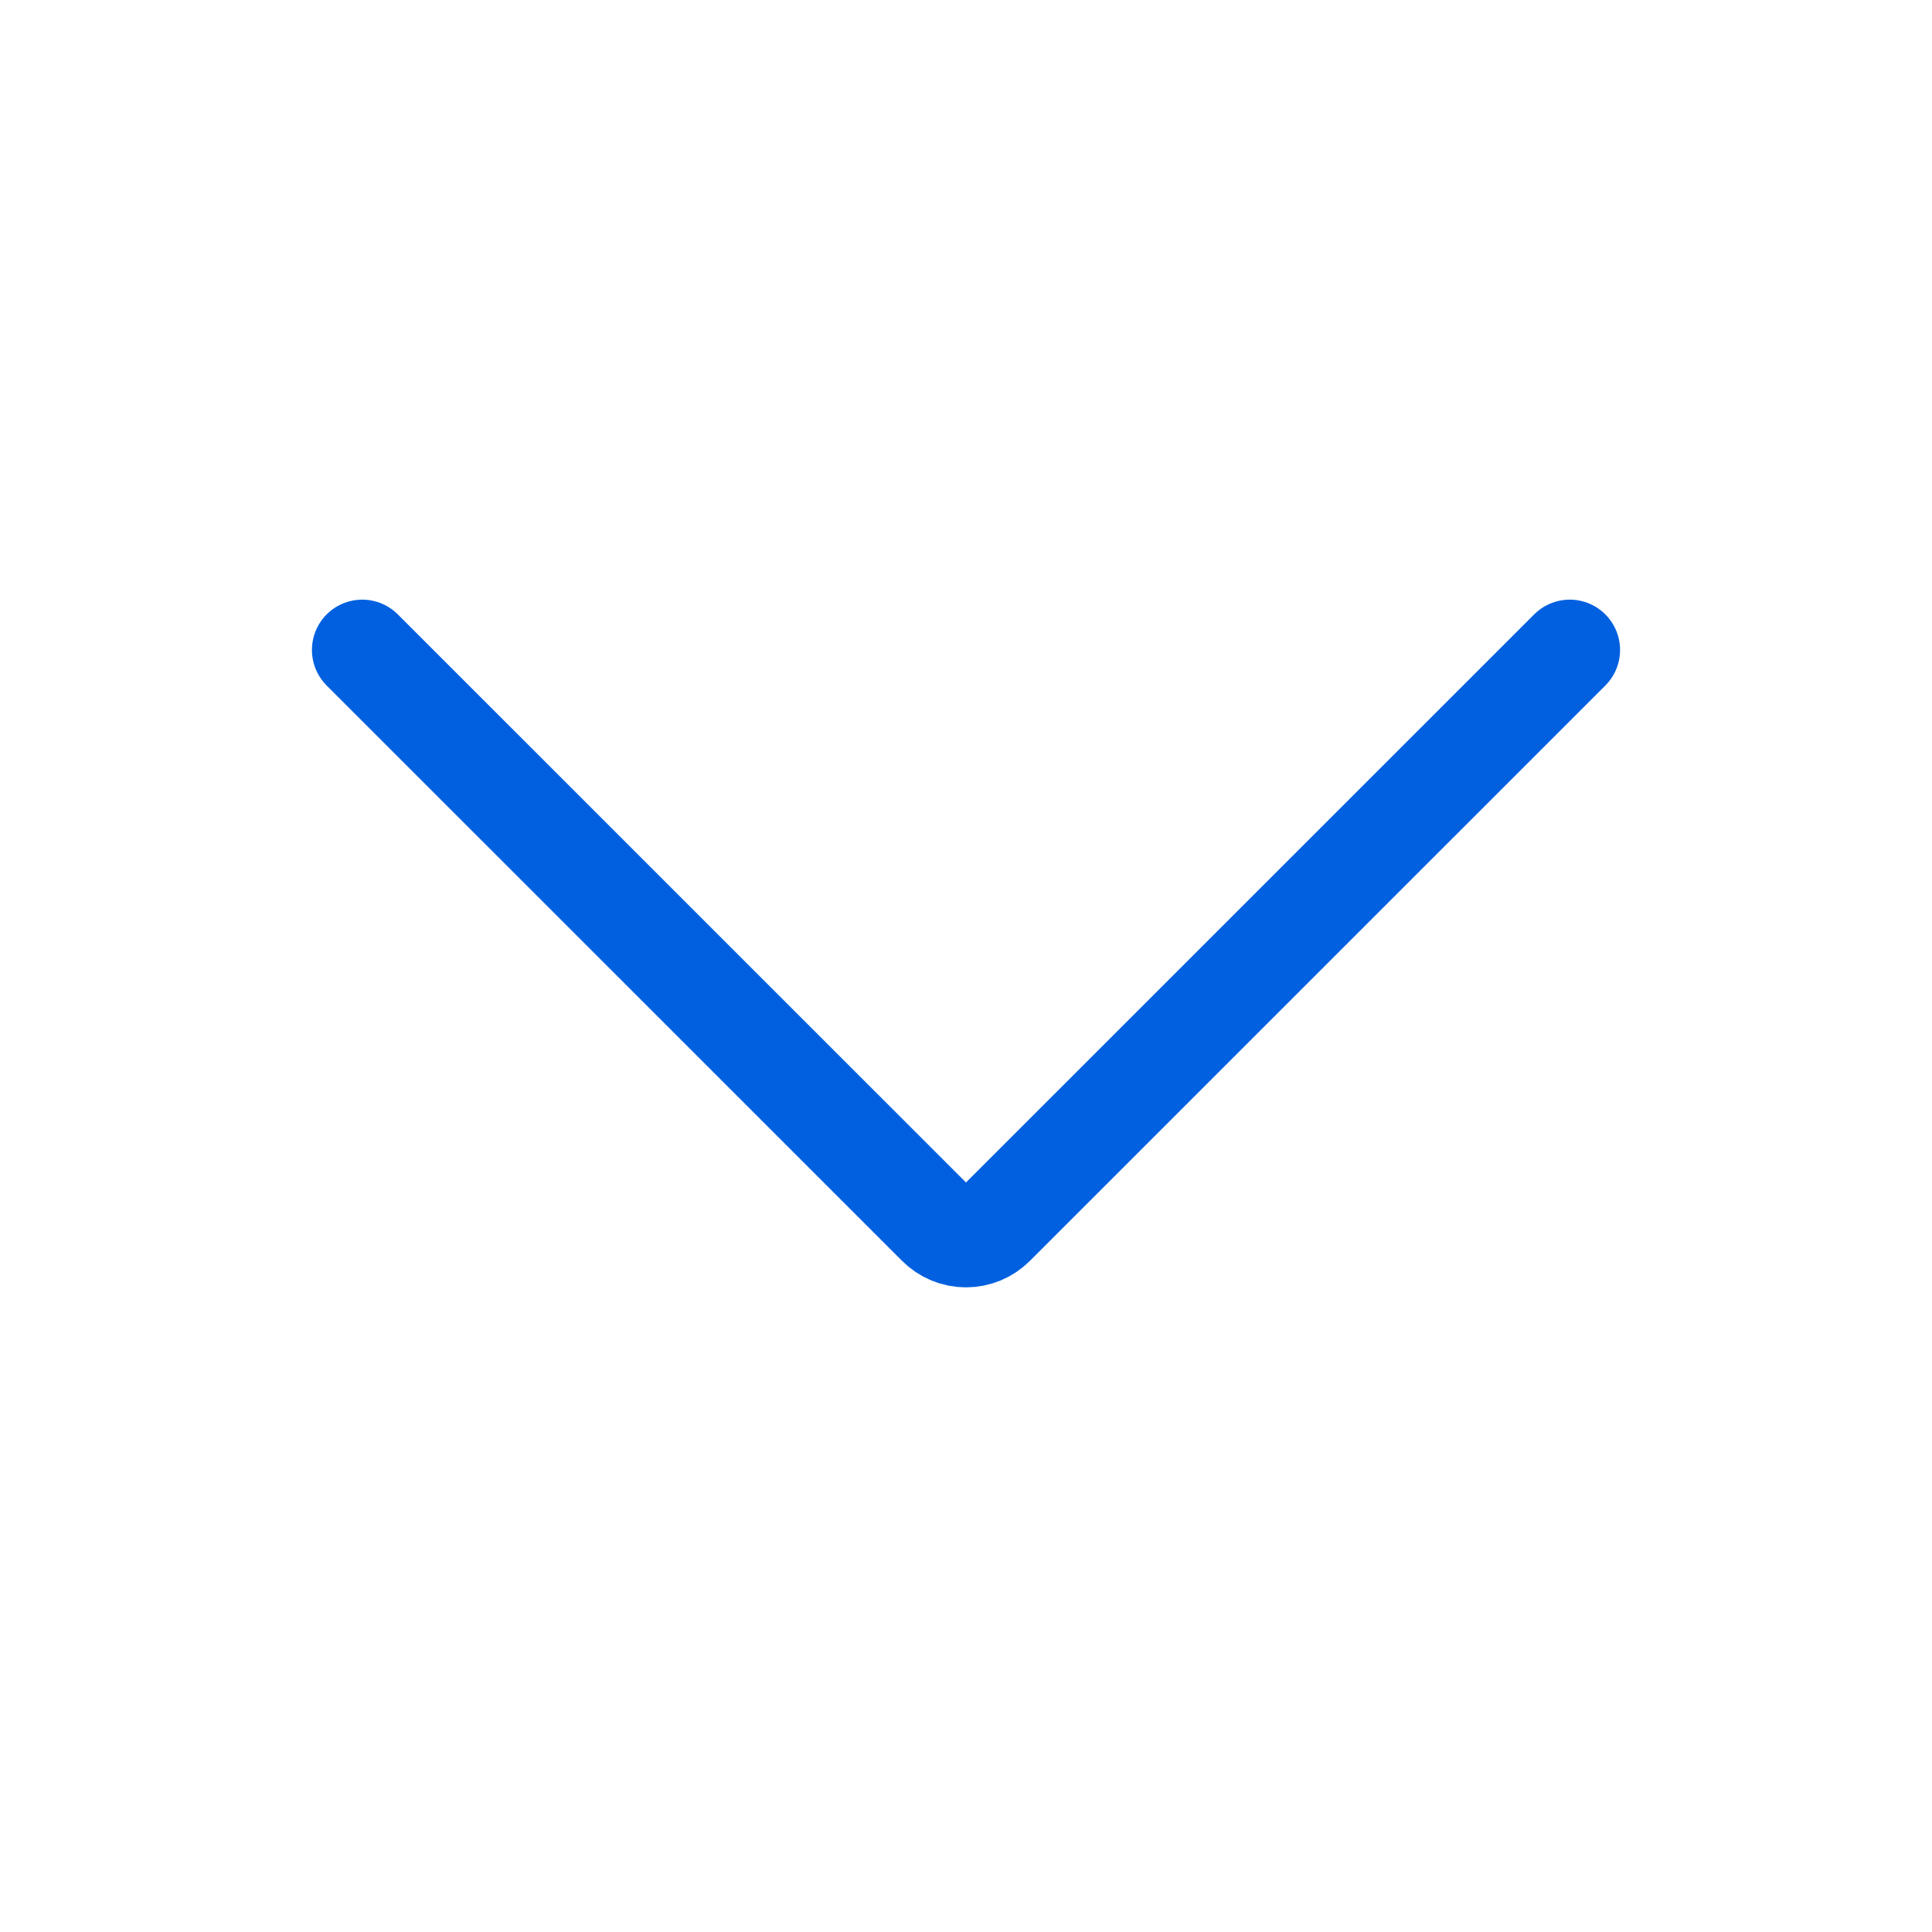 <svg width="24px" height="24px" viewBox="0 0 24 24" version="1.1" xmlns="http://www.w3.org/2000/svg" xmlns:xlink="http://www.w3.org/1999/xlink">
    <g stroke="none" stroke-width="1" fill="none" fill-rule="evenodd" stroke-linecap="round" stroke-linejoin="round">
        <g stroke="#0060df" stroke-width="1.25">
            <g transform="translate(4, 8)">
                <path d="M15.5,0.074 L8.353,7.22 C8.26,7.314 8.133,7.367 8,7.367 C7.867,7.367 7.74,7.314 7.647,7.22 L0.5,0.074"></path>
            </g>
        </g>
    </g>
</svg>
